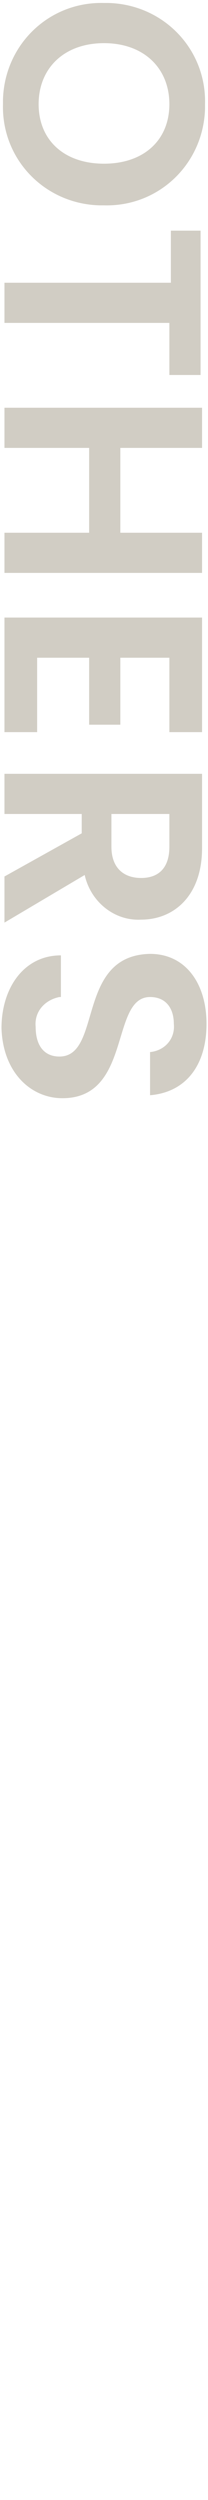 <?xml version="1.0" encoding="utf-8"?>
<!-- Generator: Adobe Illustrator 25.4.1, SVG Export Plug-In . SVG Version: 6.00 Build 0)  -->
<svg version="1.1" id="レイヤー_1" xmlns="http://www.w3.org/2000/svg" xmlns:xlink="http://www.w3.org/1999/xlink" x="0px"
	 y="0px" viewBox="0 0 14 168" style="enable-background:new 0 0 14 168;" xml:space="preserve">
<style type="text/css">
	.st0{fill:#D1CDC4;}
	.st1{fill:none;}
</style>
<g>
	<path id="パス_1392" class="st0" d="M7,13.8c3.7,0.1,6.7-2.8,6.8-6.5c0-0.1,0-0.2,0-0.3c0.1-3.7-2.8-6.7-6.5-6.8
		c-0.1,0-0.2,0-0.3,0C3.3,0.1,0.3,3,0.2,6.7c0,0.1,0,0.2,0,0.3c-0.1,3.7,2.8,6.7,6.5,6.8C6.8,13.8,6.9,13.8,7,13.8z M7,2.9
		c2.7,0,4.4,1.7,4.4,4.1S9.7,11,7,11S2.6,9.4,2.6,7S4.3,2.9,7,2.9z M11.5,15.4V19H0.3v2.7h11.1v3.5h2.1v-9.7h-2V15.4z M0.3,35.8v2.7
		h13.3v-2.7H8.1v-5.7h5.5v-2.7H0.3v2.7H6v5.7H0.3z M13.6,49.2v-7.7H0.3v7.7h2.2v-5H6v4.5h2.1v-4.5h3.3v5H13.6z M9.5,59
		c-1.2,0-2-0.7-2-2.1v-2.2h3.9v2.2C11.4,58.3,10.7,59,9.5,59z M13.6,52H0.3v2.7h5.2V56l-5.2,2.9V62l5.4-3.2c0.4,1.8,2,3.1,3.8,3
		c2.2,0,4.1-1.6,4.1-4.8V52z M4.2,73.8c4.7,0,3.2-6.8,5.9-6.8c1.1,0,1.6,0.8,1.6,1.8c0.1,1-0.6,1.8-1.6,1.9v2.9
		c2.4-0.2,3.8-2,3.8-4.8c0-2.7-1.4-4.7-3.8-4.7C5.1,64.2,6.9,71,4,71c-1,0-1.6-0.7-1.6-2C2.3,68,3,67.2,4,67h0.1v-2.8
		c-2.5,0-4,2.2-4,4.9C0.2,72.1,2.1,73.8,4.2,73.8z"/>
	<rect class="st1" width="14" height="74"/>
</g>
<rect class="st1" width="14" height="168"/>
</svg>
